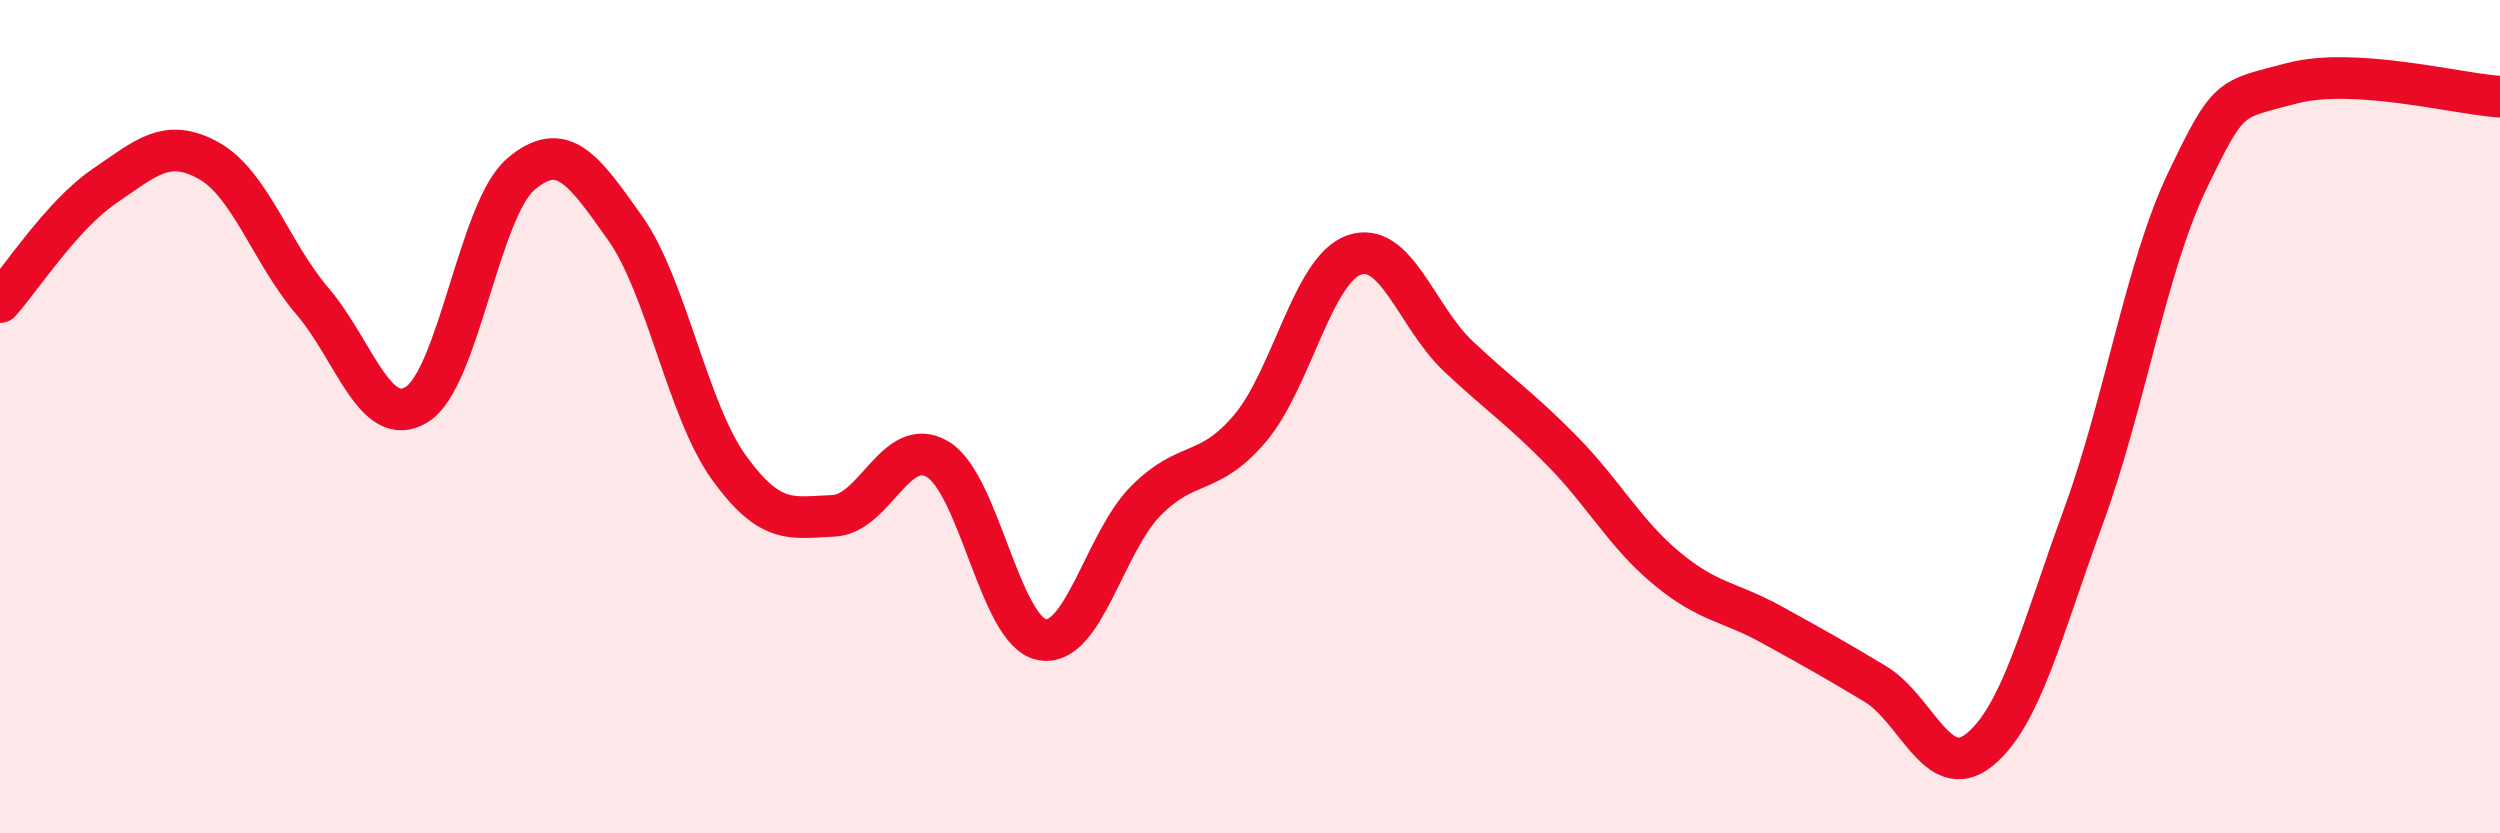 
    <svg width="60" height="20" viewBox="0 0 60 20" xmlns="http://www.w3.org/2000/svg">
      <path
        d="M 0,7.25 C 0.5,6.69 1.5,5.15 2.5,4.47 C 3.5,3.79 4,3.3 5,3.85 C 6,4.4 6.5,6.06 7.5,7.23 C 8.5,8.4 9,10.32 10,9.71 C 11,9.1 11.5,5.03 12.5,4.18 C 13.5,3.33 14,4.06 15,5.47 C 16,6.88 16.5,9.85 17.5,11.23 C 18.5,12.61 19,12.42 20,12.38 C 21,12.34 21.5,10.43 22.5,11.02 C 23.5,11.61 24,15.15 25,15.35 C 26,15.55 26.5,13.03 27.5,12.02 C 28.5,11.01 29,11.46 30,10.28 C 31,9.1 31.5,6.47 32.5,6.12 C 33.5,5.77 34,7.61 35,8.55 C 36,9.49 36.5,9.81 37.5,10.83 C 38.5,11.85 39,12.81 40,13.64 C 41,14.47 41.5,14.43 42.5,14.98 C 43.5,15.53 44,15.81 45,16.41 C 46,17.01 46.5,18.8 47.5,18 C 48.5,17.2 49,15.13 50,12.4 C 51,9.67 51.5,6.41 52.5,4.33 C 53.5,2.25 53.5,2.4 55,2 C 56.5,1.6 59,2.26 60,2.32L60 20L0 20Z"
        fill="#EB0A25"
        opacity="0.1"
        stroke-linecap="round"
        stroke-linejoin="round"
      />
      <path
        d="M 0,7.25 C 0.5,6.69 1.5,5.15 2.5,4.47 C 3.5,3.79 4,3.3 5,3.85 C 6,4.4 6.5,6.06 7.5,7.23 C 8.5,8.4 9,10.32 10,9.71 C 11,9.1 11.5,5.03 12.5,4.18 C 13.5,3.33 14,4.06 15,5.47 C 16,6.88 16.5,9.85 17.5,11.23 C 18.5,12.61 19,12.42 20,12.38 C 21,12.34 21.5,10.43 22.5,11.02 C 23.5,11.61 24,15.15 25,15.35 C 26,15.55 26.5,13.03 27.5,12.02 C 28.5,11.01 29,11.46 30,10.28 C 31,9.1 31.5,6.47 32.5,6.12 C 33.5,5.77 34,7.61 35,8.55 C 36,9.49 36.5,9.81 37.5,10.83 C 38.5,11.85 39,12.81 40,13.64 C 41,14.47 41.5,14.43 42.5,14.98 C 43.5,15.53 44,15.81 45,16.41 C 46,17.01 46.5,18.8 47.5,18 C 48.5,17.2 49,15.13 50,12.4 C 51,9.67 51.5,6.41 52.5,4.33 C 53.5,2.25 53.5,2.4 55,2 C 56.5,1.6 59,2.26 60,2.32"
        stroke="#EB0A25"
        stroke-width="1"
        fill="none"
        stroke-linecap="round"
        stroke-linejoin="round"
      />
    </svg>
  